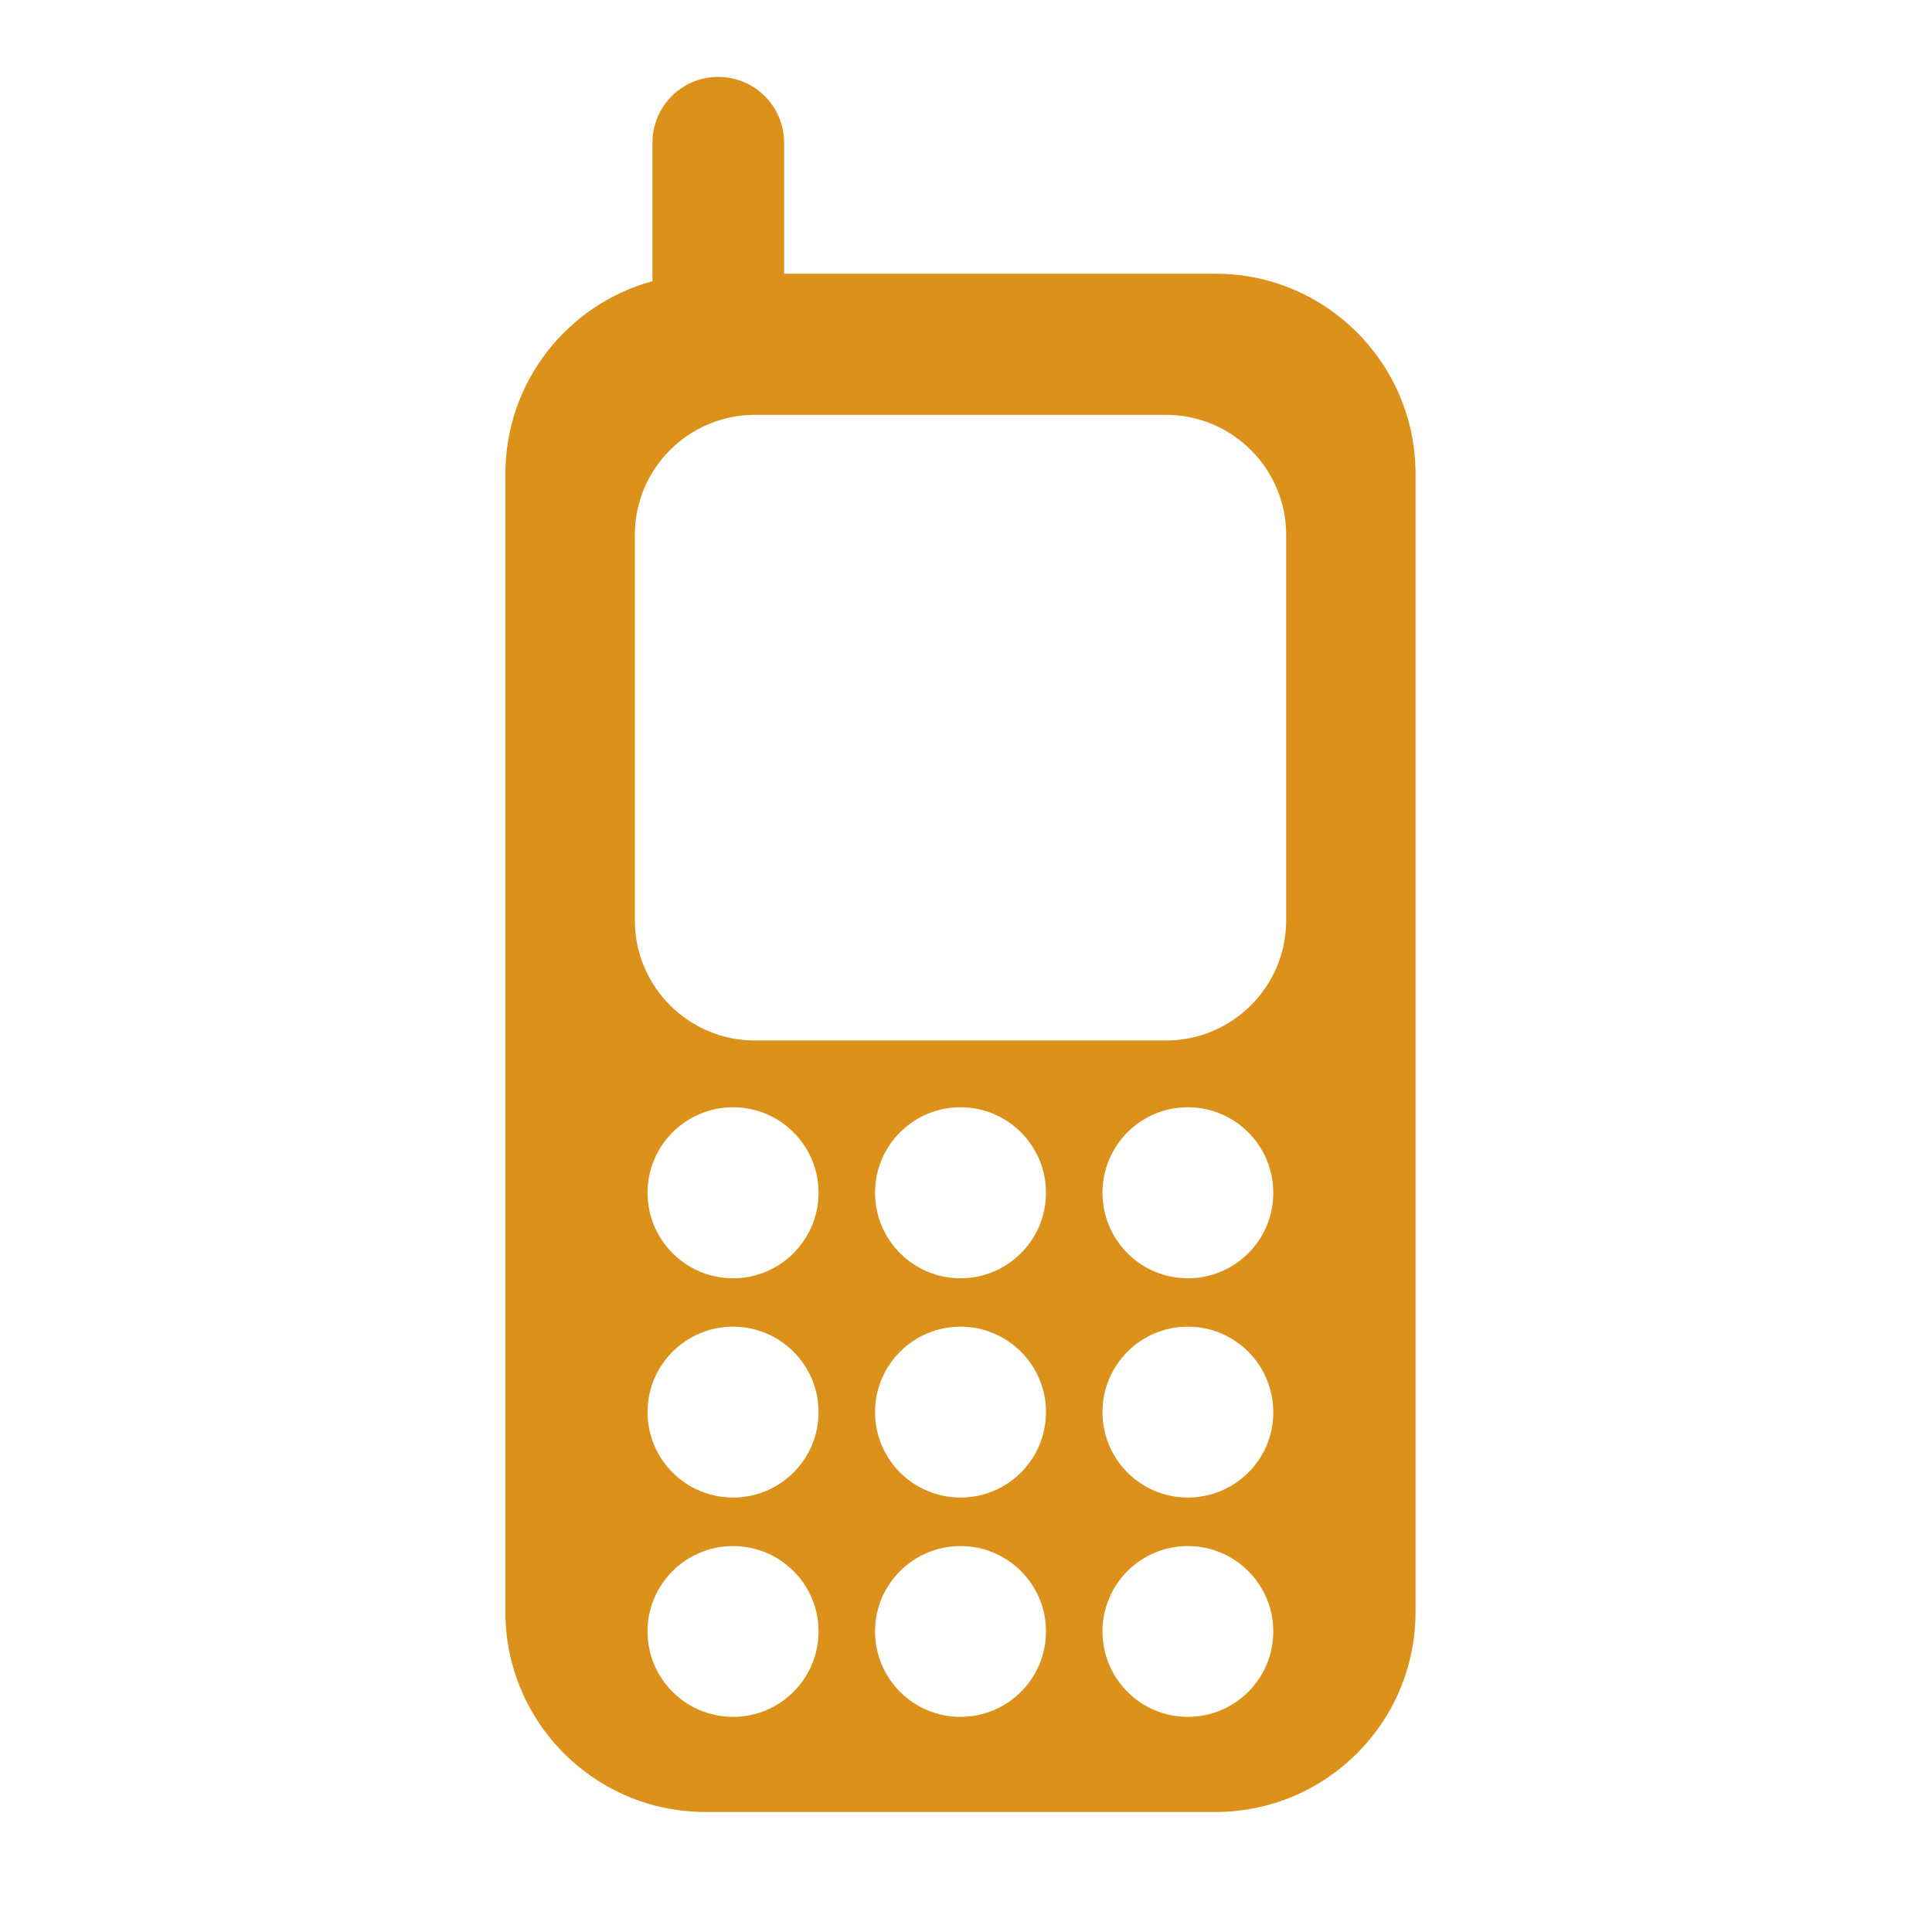 <?xml version="1.0" encoding="utf-8"?>
<!-- Generator: Adobe Illustrator 16.0.0, SVG Export Plug-In . SVG Version: 6.00 Build 0)  -->
<!DOCTYPE svg PUBLIC "-//W3C//DTD SVG 1.1//EN" "http://www.w3.org/Graphics/SVG/1.1/DTD/svg11.dtd">
<svg version="1.1" id="Calque_1" xmlns="http://www.w3.org/2000/svg" xmlns:xlink="http://www.w3.org/1999/xlink" x="0px" y="0px"
	 width="25px" height="25px" viewBox="0 0 25 25" enable-background="new 0 0 25 25" xml:space="preserve">
<path fill="#DC911B" d="M15.729,3.542h-5.583V1.846c0-0.47-0.381-0.851-0.853-0.851c-0.47,0-0.85,0.381-0.85,0.851v1.792
	C7.345,3.939,6.54,4.94,6.54,6.13v14.729c0,1.43,1.159,2.588,2.588,2.588h6.599c1.432,0,2.59-1.158,2.59-2.588V6.13
	C18.316,4.7,17.157,3.542,15.729,3.542z M9.486,22.216c-0.612,0-1.107-0.495-1.107-1.106c0-0.609,0.496-1.104,1.107-1.104
	c0.61,0,1.106,0.495,1.106,1.104C10.592,21.721,10.096,22.216,9.486,22.216z M9.486,19.378c-0.612,0-1.107-0.494-1.107-1.106
	c0-0.609,0.496-1.105,1.107-1.105c0.61,0,1.106,0.496,1.106,1.105C10.592,18.884,10.096,19.378,9.486,19.378z M9.486,16.541
	c-0.612,0-1.107-0.497-1.107-1.107s0.496-1.106,1.107-1.106c0.61,0,1.106,0.496,1.106,1.106S10.096,16.541,9.486,16.541z
	 M12.429,22.216c-0.611,0-1.106-0.495-1.106-1.106c0-0.609,0.495-1.104,1.106-1.104c0.611,0,1.106,0.495,1.106,1.104
	C13.535,21.721,13.04,22.216,12.429,22.216z M12.429,19.378c-0.611,0-1.106-0.494-1.106-1.106c0-0.609,0.495-1.105,1.106-1.105
	c0.611,0,1.106,0.496,1.106,1.105C13.535,18.884,13.04,19.378,12.429,19.378z M12.429,16.541c-0.611,0-1.106-0.497-1.106-1.107
	s0.495-1.106,1.106-1.106c0.611,0,1.106,0.496,1.106,1.106S13.04,16.541,12.429,16.541z M15.37,22.216
	c-0.61,0-1.104-0.495-1.104-1.106c0-0.609,0.494-1.104,1.104-1.104c0.612,0,1.106,0.495,1.106,1.104
	C16.477,21.721,15.982,22.216,15.37,22.216z M15.37,19.378c-0.61,0-1.104-0.494-1.104-1.106c0-0.609,0.494-1.105,1.104-1.105
	c0.612,0,1.106,0.496,1.106,1.105C16.479,18.884,15.982,19.378,15.37,19.378z M15.37,16.541c-0.61,0-1.104-0.497-1.104-1.107
	s0.494-1.106,1.104-1.106c0.612,0,1.106,0.496,1.106,1.106C16.479,16.044,15.982,16.541,15.37,16.541z M16.643,11.911
	c0,0.855-0.697,1.553-1.555,1.553h-5.32c-0.856,0-1.553-0.697-1.553-1.553v-4.99c0-0.856,0.697-1.553,1.553-1.553h5.32
	c0.855,0,1.555,0.696,1.555,1.553V11.911z"/>
</svg>
